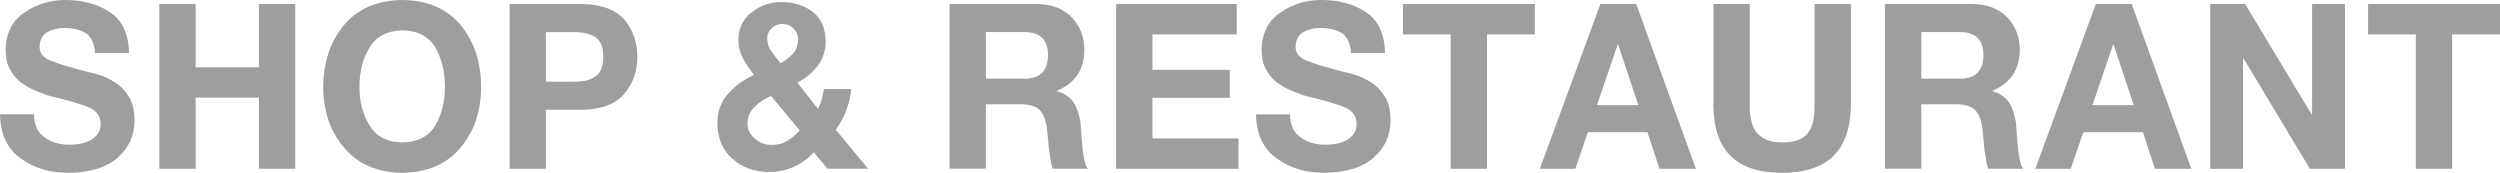 <?xml version="1.0" encoding="UTF-8"?>
<svg id="_レイヤー_1" data-name="レイヤー 1" xmlns="http://www.w3.org/2000/svg" viewBox="0 0 669.55 46.28">
  <defs>
    <style>
      .cls-1 {
        fill: #9e9e9f;
        stroke-width: 0px;
      }
    </style>
  </defs>
  <path class="cls-1" d="m9.11,30.62c.04,2.88,1,4.95,2.9,6.21,1.79,1.29,3.99,1.93,6.58,1.93.88,0,1.8-.08,2.75-.24s1.85-.45,2.69-.88c.84-.4,1.54-.98,2.11-1.72.53-.67.79-1.55.79-2.66,0-1.25-.34-2.27-1.02-3.06-.72-.73-1.7-1.32-2.95-1.78-2.51-.91-5.42-1.73-8.73-2.48-1.54-.4-3.07-.94-4.58-1.6-1.52-.62-2.89-1.39-4.12-2.3-1.21-.95-2.17-2.13-2.89-3.54-.76-1.39-1.14-3.1-1.14-5.14.08-4.49,1.79-7.85,5.13-10.07C9.82,1.1,13.43,0,17.45,0c4.67,0,8.65,1.07,11.96,3.22,3.34,2.21,5.05,5.86,5.13,10.96h-9.1c-.16-2.59-1.01-4.38-2.57-5.37-1.57-.9-3.52-1.34-5.83-1.3-1.59,0-3.03.35-4.31,1.06-1.38.79-2.09,2.11-2.13,3.96,0,.79.18,1.44.53,1.97.35.54.97,1.04,1.84,1.48,1.73.83,5.19,1.91,10.38,3.24.84.16,1.95.45,3.33.88,1.36.4,2.77,1.08,4.21,2.03,1.44.91,2.66,2.17,3.66,3.78.95,1.61,1.45,3.68,1.49,6.2,0,4.09-1.5,7.46-4.51,10.1-3.03,2.68-7.46,4.04-13.29,4.08-4.92,0-9.14-1.27-12.65-3.82C1.98,39.95.12,36,0,30.62h9.11Z"/>
  <path class="cls-1" d="m42.67,1.08h9.72v16.94h16.95V1.08h9.72v44.12h-9.72v-19.05h-16.95v19.05h-9.72V1.08Z"/>
  <path class="cls-1" d="m86.57,23.34c.04-6.73,1.9-12.28,5.59-16.66,3.71-4.37,8.9-6.6,15.57-6.68,6.75.08,11.95,2.31,15.6,6.68,3.65,4.37,5.5,9.92,5.53,16.64-.04,6.53-1.88,11.93-5.53,16.22-3.65,4.41-8.85,6.66-15.6,6.74-6.67-.08-11.86-2.32-15.57-6.73-3.69-4.29-5.55-9.69-5.59-16.21Zm9.72,0c-.04,3.8.84,7.19,2.65,10.18,1.78,3.01,4.72,4.55,8.8,4.63,4.16-.08,7.12-1.62,8.89-4.63,1.69-2.99,2.53-6.38,2.53-10.18,0-4.06-.84-7.57-2.53-10.54-1.76-3.03-4.73-4.58-8.89-4.67-4.08.08-7.02,1.64-8.8,4.67-1.81,2.97-2.69,6.48-2.65,10.54Z"/>
  <path class="cls-1" d="m136.48,1.08h19.37c5.28.08,9.11,1.52,11.48,4.31,2.25,2.8,3.38,6.08,3.38,9.84s-1.11,6.93-3.34,9.69c-2.34,2.9-6.13,4.39-11.35,4.47h-9.81v15.81h-9.72V1.08Zm9.72,20.8h7.24c1.14,0,2.2-.08,3.18-.24.98-.16,1.83-.5,2.55-1,1.58-.87,2.39-2.67,2.43-5.4-.04-2.77-.85-4.59-2.43-5.46-1.54-.83-3.46-1.22-5.73-1.18h-7.24v13.29Z"/>
  <path class="cls-1" d="m217.97,40.81c-3.27,3.47-7.28,5.22-12.01,5.26-3.96-.04-7.22-1.22-9.78-3.53-2.68-2.31-4.03-5.55-4.07-9.72.04-3.08,1.04-5.69,3.01-7.85,1.89-2.09,4.17-3.73,6.84-4.92-1.19-1.49-2.17-2.96-2.96-4.41-.82-1.45-1.24-3.12-1.24-5.01.04-3.12,1.23-5.56,3.56-7.33,2.23-1.79,4.84-2.71,7.83-2.75,3.39,0,6.22.87,8.49,2.6,2.29,1.79,3.46,4.46,3.5,8-.04,2.51-.76,4.68-2.16,6.49-1.42,1.85-3.23,3.35-5.43,4.5l5.52,7c.84-1.65,1.35-3.41,1.55-5.28h7.36c-.41,4.04-1.79,7.67-4.15,10.89l8.67,10.44h-10.89l-3.64-4.38Zm-11.47-15.08c-1.64.66-3.07,1.59-4.28,2.77-1.31,1.25-1.99,2.75-2.03,4.52,0,1.63.65,2.99,1.94,4.07,1.27,1.15,2.77,1.72,4.49,1.72s3.06-.37,4.27-1.12c1.17-.7,2.26-1.63,3.29-2.77l-7.67-9.2Zm7.24-15.1c0-1.19-.41-2.19-1.22-3.02-.75-.78-1.73-1.18-2.94-1.18-1.1,0-2.04.35-2.81,1.06-.85.7-1.28,1.65-1.28,2.84,0,1.33.41,2.51,1.22,3.53.69,1.03,1.48,2.05,2.37,3.08,1.31-.78,2.42-1.65,3.31-2.59.85-.9,1.3-2.14,1.34-3.71Z"/>
  <path class="cls-1" d="m254.32,1.08h23.4c3.95.04,7.05,1.22,9.28,3.53,2.23,2.29,3.37,5.17,3.41,8.63.04,5.27-2.4,8.96-7.31,11.07v.12c2.35.66,4,1.96,4.95,3.89.9,1.97,1.4,4.11,1.48,6.43.08,1.45.22,3.22.43,5.31.04.5.12.96.23,1.36.04.5.12.98.23,1.42.19.95.49,1.73.9,2.35h-9.41c-.23-.75-.41-1.55-.53-2.42-.16-.87-.3-1.75-.44-2.66-.16-1.89-.33-3.73-.53-5.5-.27-2.36-.93-4.07-1.97-5.14-1.06-1.03-2.76-1.54-5.1-1.54h-9.31v17.25h-9.72V1.08Zm9.72,19.98h10.22c4.24.08,6.38-2.03,6.42-6.34-.04-4.12-2.18-6.17-6.42-6.13h-10.22v12.47Z"/>
  <path class="cls-1" d="m298.93,1.08h32.3v8.13h-22.58v9.48h20.71v7.51h-20.71v10.87h23.05v8.13h-32.77V1.08Z"/>
  <path class="cls-1" d="m345.49,30.62c.04,2.88,1,4.95,2.9,6.21,1.79,1.29,3.99,1.93,6.58,1.93.88,0,1.8-.08,2.75-.24.96-.16,1.85-.45,2.69-.88.84-.4,1.54-.98,2.11-1.72.53-.67.79-1.55.79-2.66,0-1.25-.34-2.27-1.02-3.06-.72-.73-1.7-1.32-2.95-1.78-2.51-.91-5.42-1.73-8.73-2.48-1.54-.4-3.06-.94-4.58-1.6-1.52-.62-2.89-1.39-4.12-2.3-1.21-.95-2.17-2.13-2.89-3.54-.76-1.39-1.14-3.1-1.14-5.14.08-4.49,1.79-7.85,5.13-10.07,3.19-2.2,6.79-3.3,10.82-3.3,4.67,0,8.65,1.07,11.96,3.22,3.34,2.21,5.05,5.86,5.13,10.96h-9.1c-.16-2.59-1.01-4.38-2.56-5.37-1.57-.9-3.52-1.34-5.83-1.3-1.59,0-3.03.35-4.31,1.06-1.38.79-2.09,2.11-2.13,3.96,0,.79.18,1.44.53,1.97.35.54.97,1.04,1.84,1.48,1.73.83,5.2,1.91,10.38,3.24.84.16,1.95.45,3.33.88,1.36.4,2.77,1.08,4.21,2.03,1.44.91,2.66,2.17,3.65,3.78.96,1.61,1.45,3.68,1.49,6.2,0,4.09-1.5,7.46-4.51,10.1-3.03,2.68-7.46,4.04-13.29,4.08-4.92,0-9.14-1.27-12.65-3.82-3.61-2.51-5.48-6.45-5.59-11.83h9.11Z"/>
  <path class="cls-1" d="m388.52,9.21h-12.78V1.08h35.32v8.13h-12.82v35.99h-9.72V9.21Z"/>
  <path class="cls-1" d="m428.61,1.08h9.61l15.97,44.12h-9.75l-3.21-9.79h-15.97l-3.36,9.79h-9.49L428.61,1.08Zm-.91,27.08h11.07l-5.4-16.25h-.12l-5.55,16.25Z"/>
  <path class="cls-1" d="m495.69,28.55c-.2,11.82-6.33,17.73-18.41,17.73-12.1.04-18.23-5.88-18.38-17.75V1.08h9.72v27.48c0,1.19.11,2.35.34,3.48.23,1.11.62,2.14,1.18,3.08.63.87,1.53,1.59,2.7,2.18,1.15.56,2.62.85,4.43.85,3.26,0,5.53-.8,6.81-2.39,1.26-1.53,1.9-3.93,1.9-7.2V1.08h9.72v27.47Z"/>
  <path class="cls-1" d="m504.85,1.08h23.4c3.95.04,7.05,1.22,9.28,3.53,2.23,2.29,3.37,5.17,3.41,8.63.04,5.27-2.4,8.96-7.31,11.07v.12c2.35.66,4,1.96,4.95,3.89.9,1.97,1.4,4.11,1.48,6.43.08,1.45.22,3.22.43,5.31.04.5.12.96.23,1.36.04.5.12.98.23,1.42.19.95.49,1.73.9,2.35h-9.41c-.23-.75-.41-1.55-.53-2.42-.16-.87-.3-1.75-.44-2.66-.16-1.89-.33-3.73-.53-5.5-.27-2.36-.93-4.07-1.97-5.14-1.06-1.03-2.76-1.54-5.1-1.54h-9.31v17.25h-9.72V1.08Zm9.72,19.98h10.22c4.24.08,6.38-2.03,6.42-6.34-.04-4.12-2.18-6.17-6.42-6.13h-10.22v12.47Z"/>
  <path class="cls-1" d="m561.3,1.08h9.61l15.97,44.12h-9.75l-3.21-9.79h-15.97l-3.36,9.79h-9.49l16.21-44.12Zm-.91,27.08h11.07l-5.4-16.25h-.12l-5.55,16.25Z"/>
  <path class="cls-1" d="m591.94,1.08h9.35l17.82,29.59h.12V1.08h8.79v44.12h-9.38l-17.79-29.58h-.12v29.58h-8.79V1.08Z"/>
  <path class="cls-1" d="m647.01,9.21h-12.78V1.08h35.32v8.13h-12.82v35.99h-9.72V9.21Z"/>
</svg>